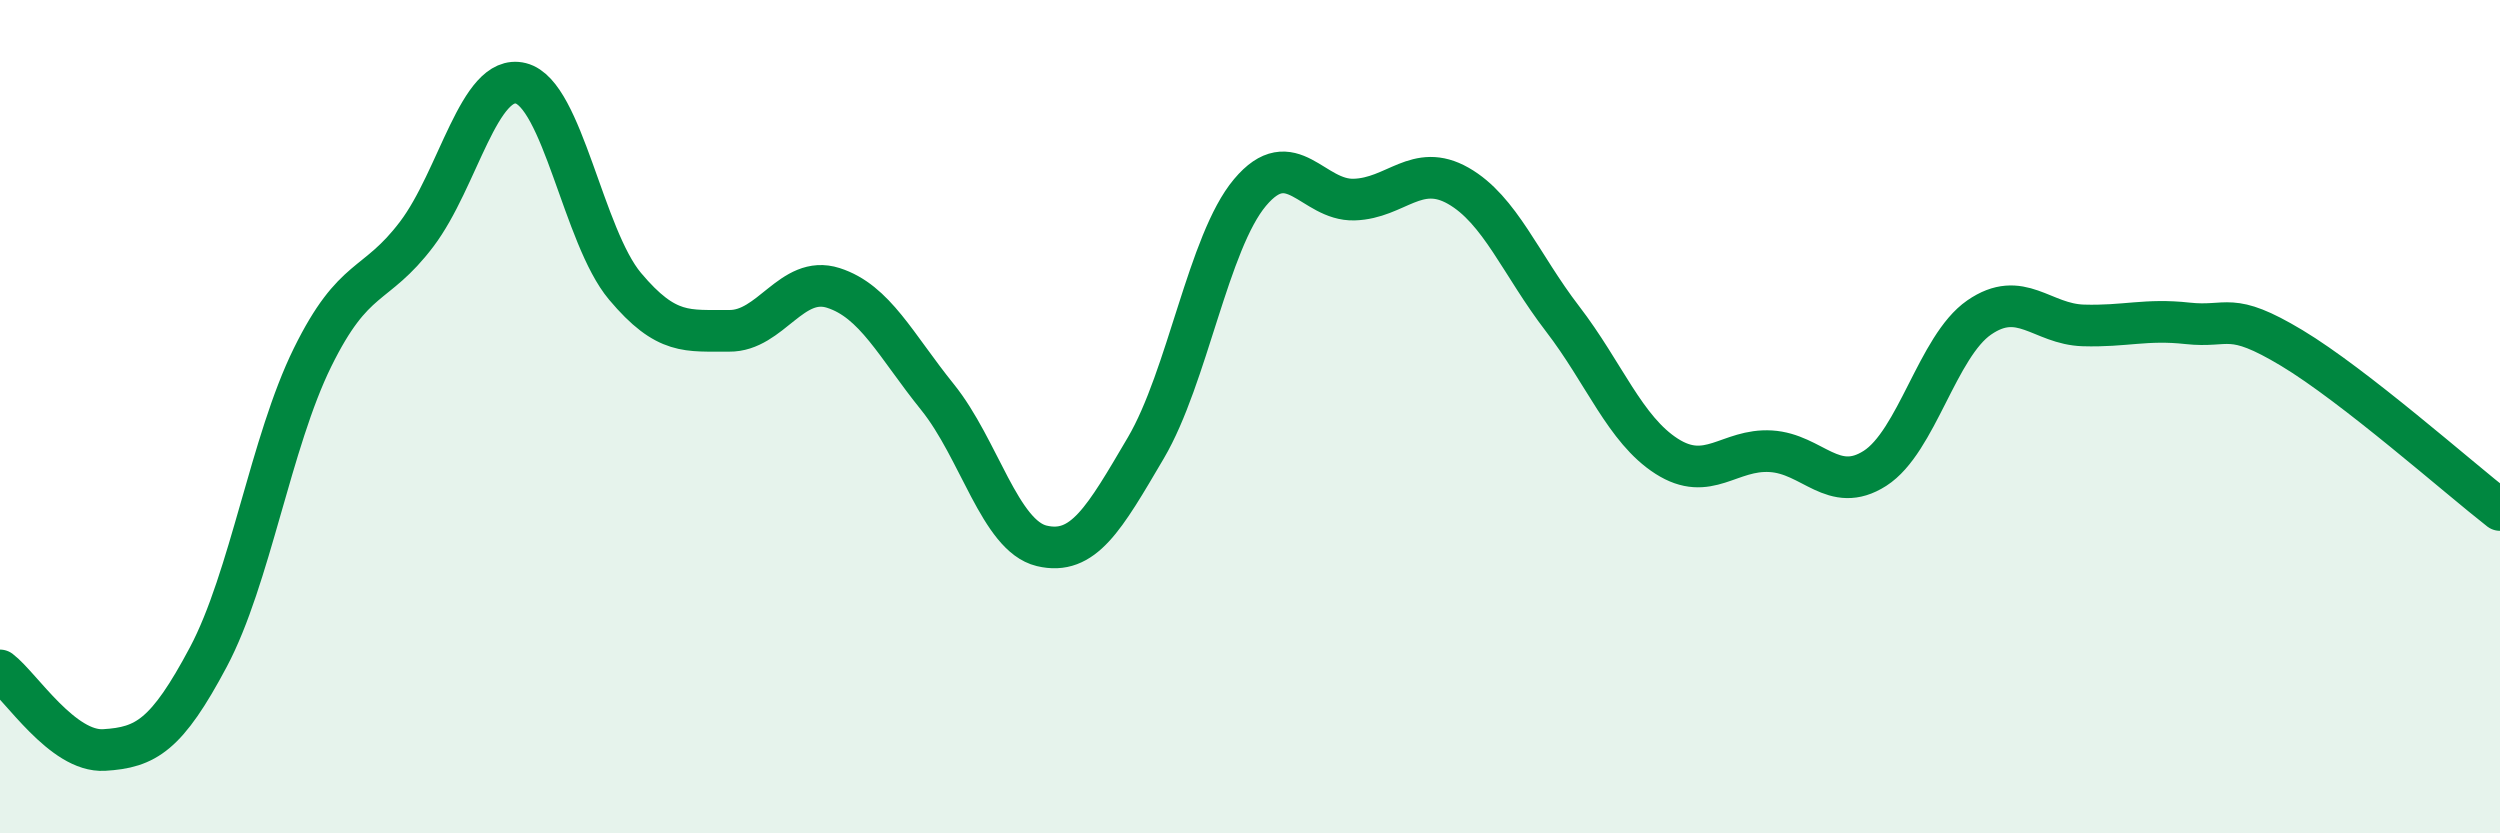 
    <svg width="60" height="20" viewBox="0 0 60 20" xmlns="http://www.w3.org/2000/svg">
      <path
        d="M 0,16.09 C 0.5,16.47 1.5,18.06 2.5,18 C 3.5,17.94 4,17.65 5,15.77 C 6,13.89 6.5,10.61 7.5,8.58 C 8.5,6.55 9,6.94 10,5.62 C 11,4.3 11.5,1.75 12.5,2 C 13.5,2.25 14,5.68 15,6.87 C 16,8.06 16.5,7.93 17.5,7.94 C 18.5,7.95 19,6.59 20,6.91 C 21,7.23 21.5,8.29 22.5,9.53 C 23.5,10.77 24,12.86 25,13.1 C 26,13.34 26.5,12.45 27.5,10.75 C 28.5,9.05 29,5.81 30,4.62 C 31,3.43 31.5,4.82 32.5,4.79 C 33.5,4.76 34,3.89 35,4.46 C 36,5.03 36.5,6.35 37.5,7.65 C 38.5,8.95 39,10.31 40,10.95 C 41,11.59 41.5,10.77 42.5,10.83 C 43.5,10.89 44,11.88 45,11.24 C 46,10.6 46.5,8.31 47.5,7.62 C 48.5,6.93 49,7.78 50,7.81 C 51,7.84 51.5,7.65 52.5,7.76 C 53.5,7.87 53.5,7.45 55,8.35 C 56.5,9.25 59,11.46 60,12.24L60 20L0 20Z"
        fill="#008740"
        opacity="0.1"
        stroke-linecap="round"
        stroke-linejoin="round"
      />
      <path
        d="M 0,16.09 C 0.5,16.47 1.5,18.06 2.5,18 C 3.5,17.94 4,17.65 5,15.77 C 6,13.89 6.5,10.61 7.5,8.58 C 8.5,6.55 9,6.94 10,5.62 C 11,4.3 11.5,1.75 12.5,2 C 13.5,2.25 14,5.68 15,6.87 C 16,8.06 16.5,7.93 17.5,7.94 C 18.5,7.95 19,6.59 20,6.91 C 21,7.23 21.5,8.29 22.5,9.53 C 23.5,10.77 24,12.86 25,13.1 C 26,13.34 26.5,12.45 27.5,10.75 C 28.5,9.05 29,5.81 30,4.62 C 31,3.43 31.5,4.82 32.5,4.79 C 33.5,4.76 34,3.89 35,4.46 C 36,5.03 36.5,6.35 37.5,7.65 C 38.5,8.95 39,10.31 40,10.95 C 41,11.59 41.5,10.77 42.5,10.83 C 43.5,10.89 44,11.88 45,11.24 C 46,10.6 46.5,8.31 47.5,7.62 C 48.5,6.93 49,7.78 50,7.81 C 51,7.84 51.5,7.65 52.5,7.76 C 53.5,7.87 53.5,7.45 55,8.35 C 56.5,9.25 59,11.46 60,12.24"
        stroke="#008740"
        stroke-width="1"
        fill="none"
        stroke-linecap="round"
        stroke-linejoin="round"
      />
    </svg>
  